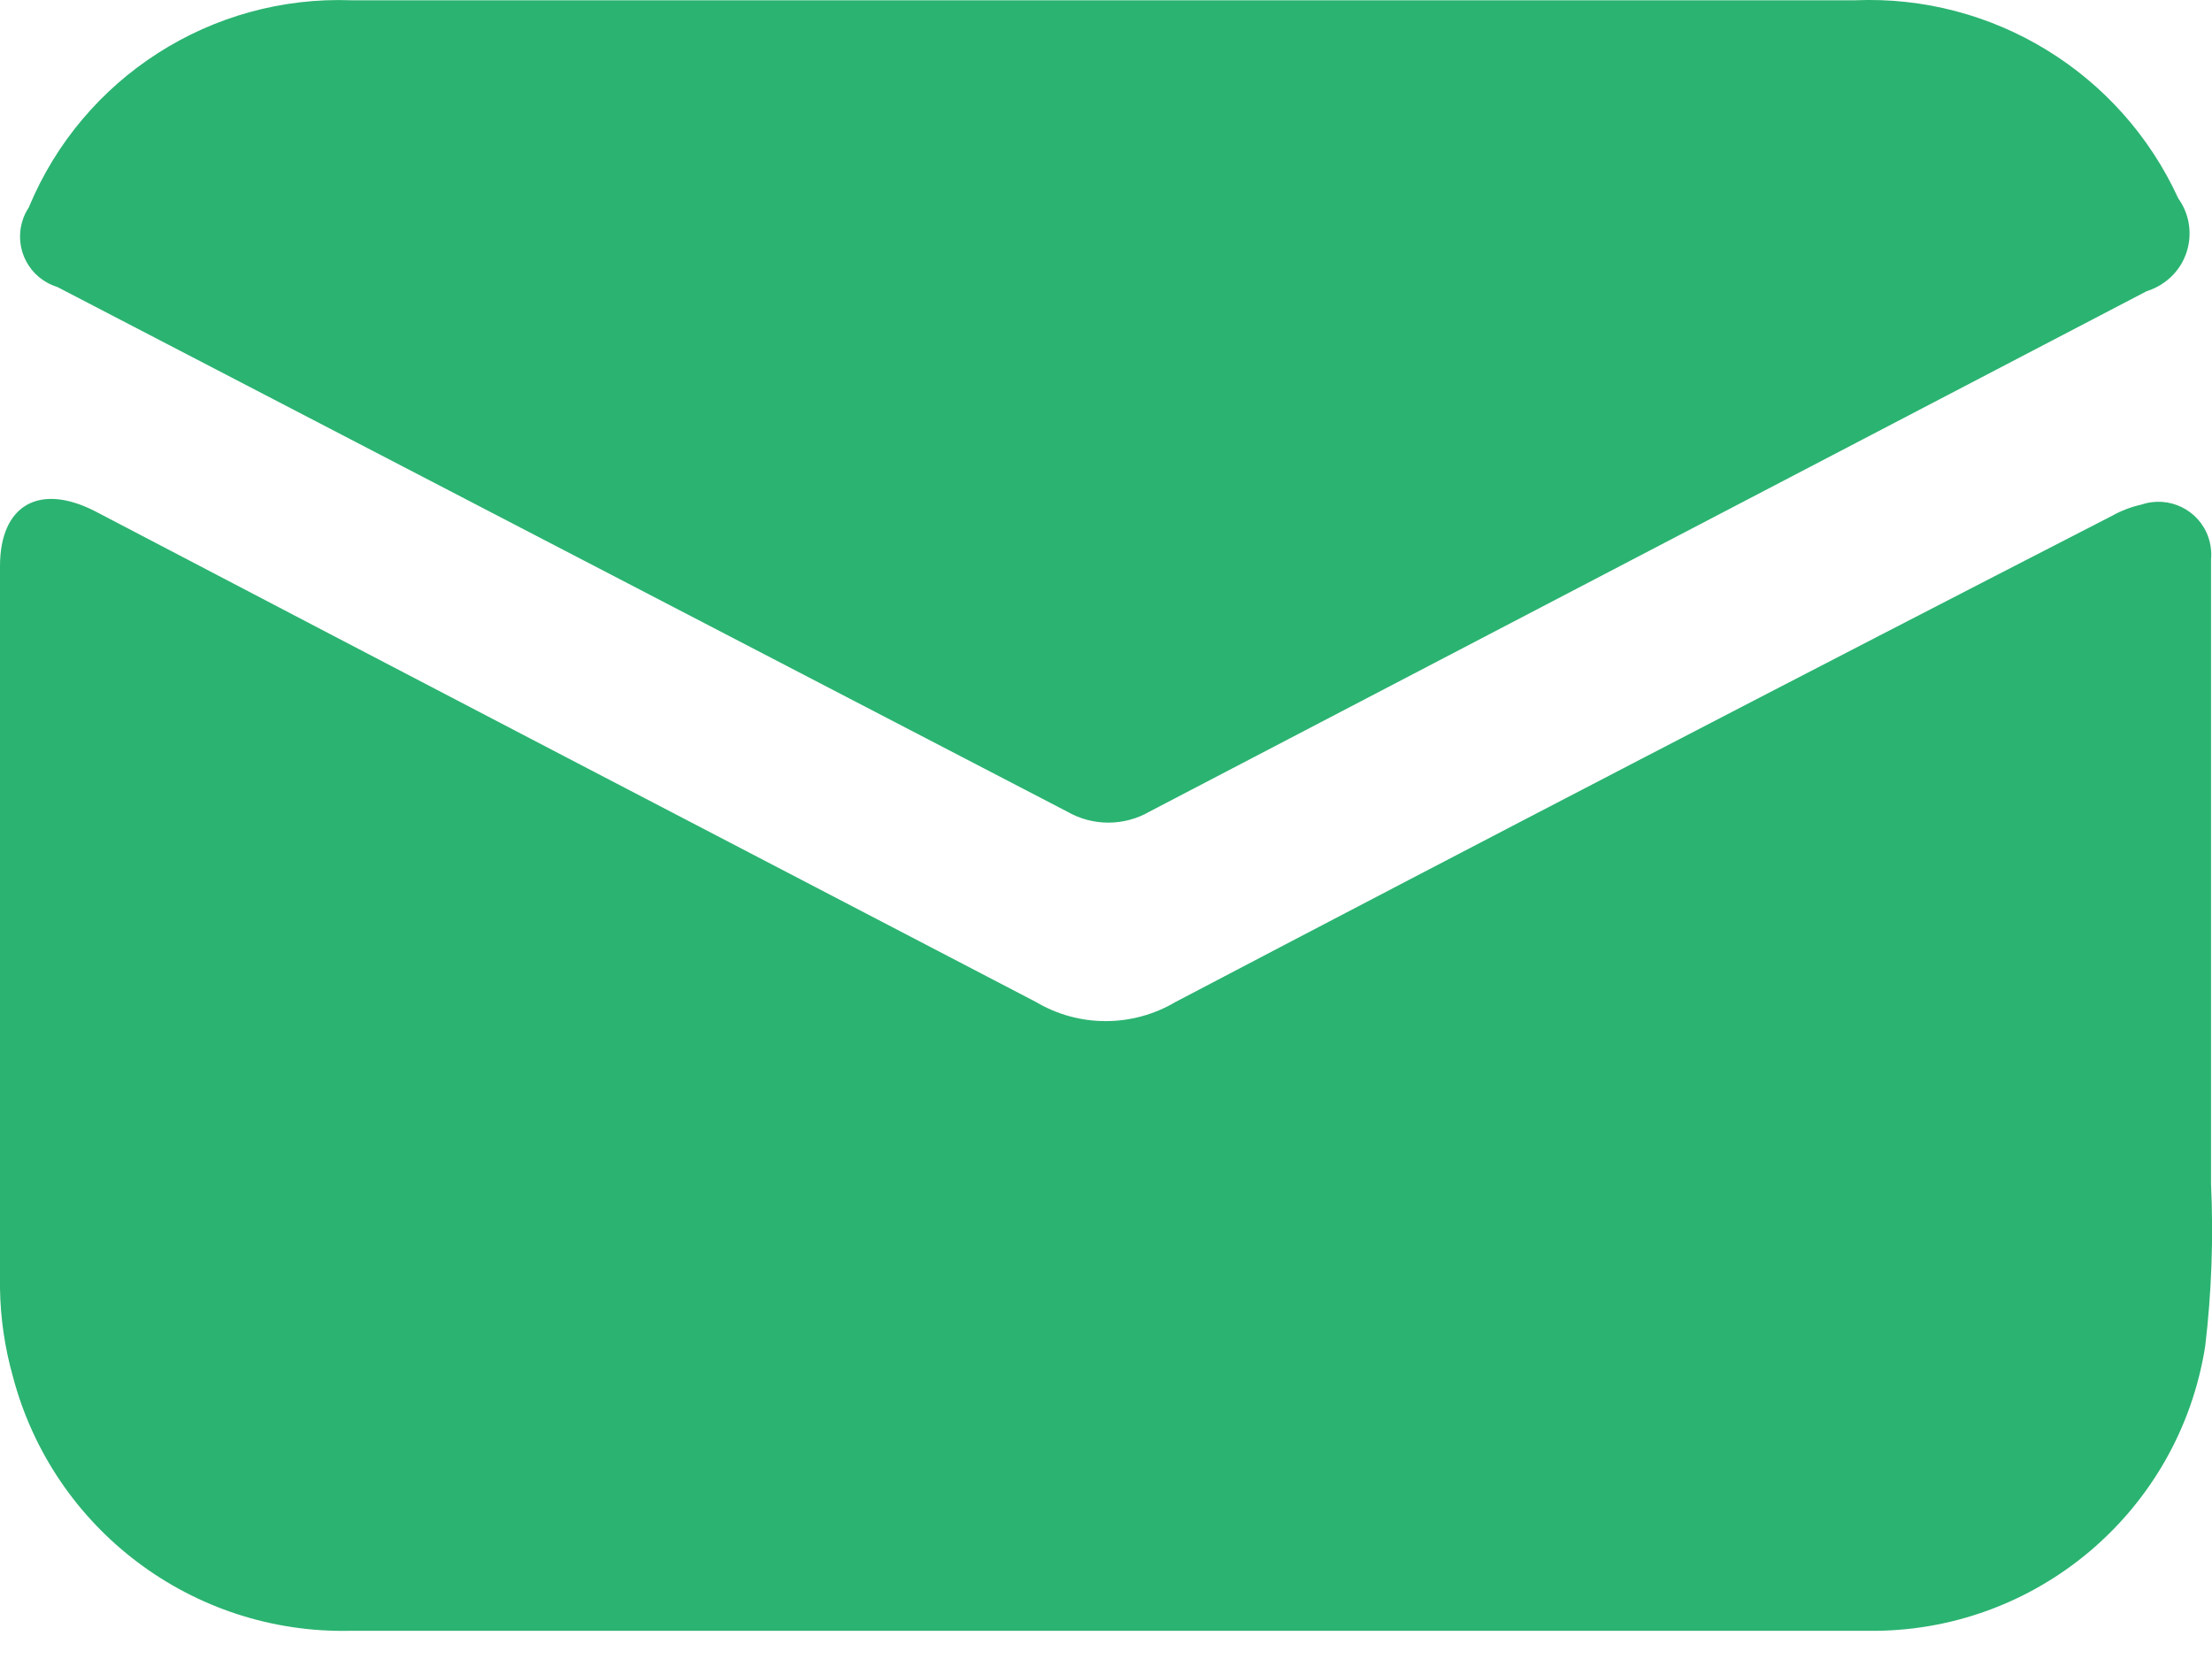 <svg xmlns="http://www.w3.org/2000/svg" width="16" height="12" viewBox="0 0 16 12">
    <path fill="#2BB371" fill-rule="evenodd" d="M.688 3.698c2.27 1.188 4.54 2.37 6.806 3.55.31.184.697.184 1.008 0 2.256-1.183 4.515-2.356 6.777-3.518.066-.037.138-.064.21-.08.2-.068.417.038.485.237.017.05.024.106.019.16v4.519c.018.39.004.782-.042 1.17-.188 1.2-1.23 2.078-2.444 2.06H2.537c-1.142.026-2.153-.734-2.444-1.84C.035 9.75.003 9.535 0 9.319V4.095c0-.44.282-.605.688-.397M.21 1.496C.6.56 1.53-.036 2.543.002h10.875c.998-.042 1.922.525 2.338 1.433.14.195.096.467-.1.607-.04.029-.083.05-.13.065L8.316 5.87c-.185.107-.413.107-.598 0L.413 2.075C.212 2.013.1 1.8.162 1.599c.01-.037.028-.071.049-.103"/>
</svg>
